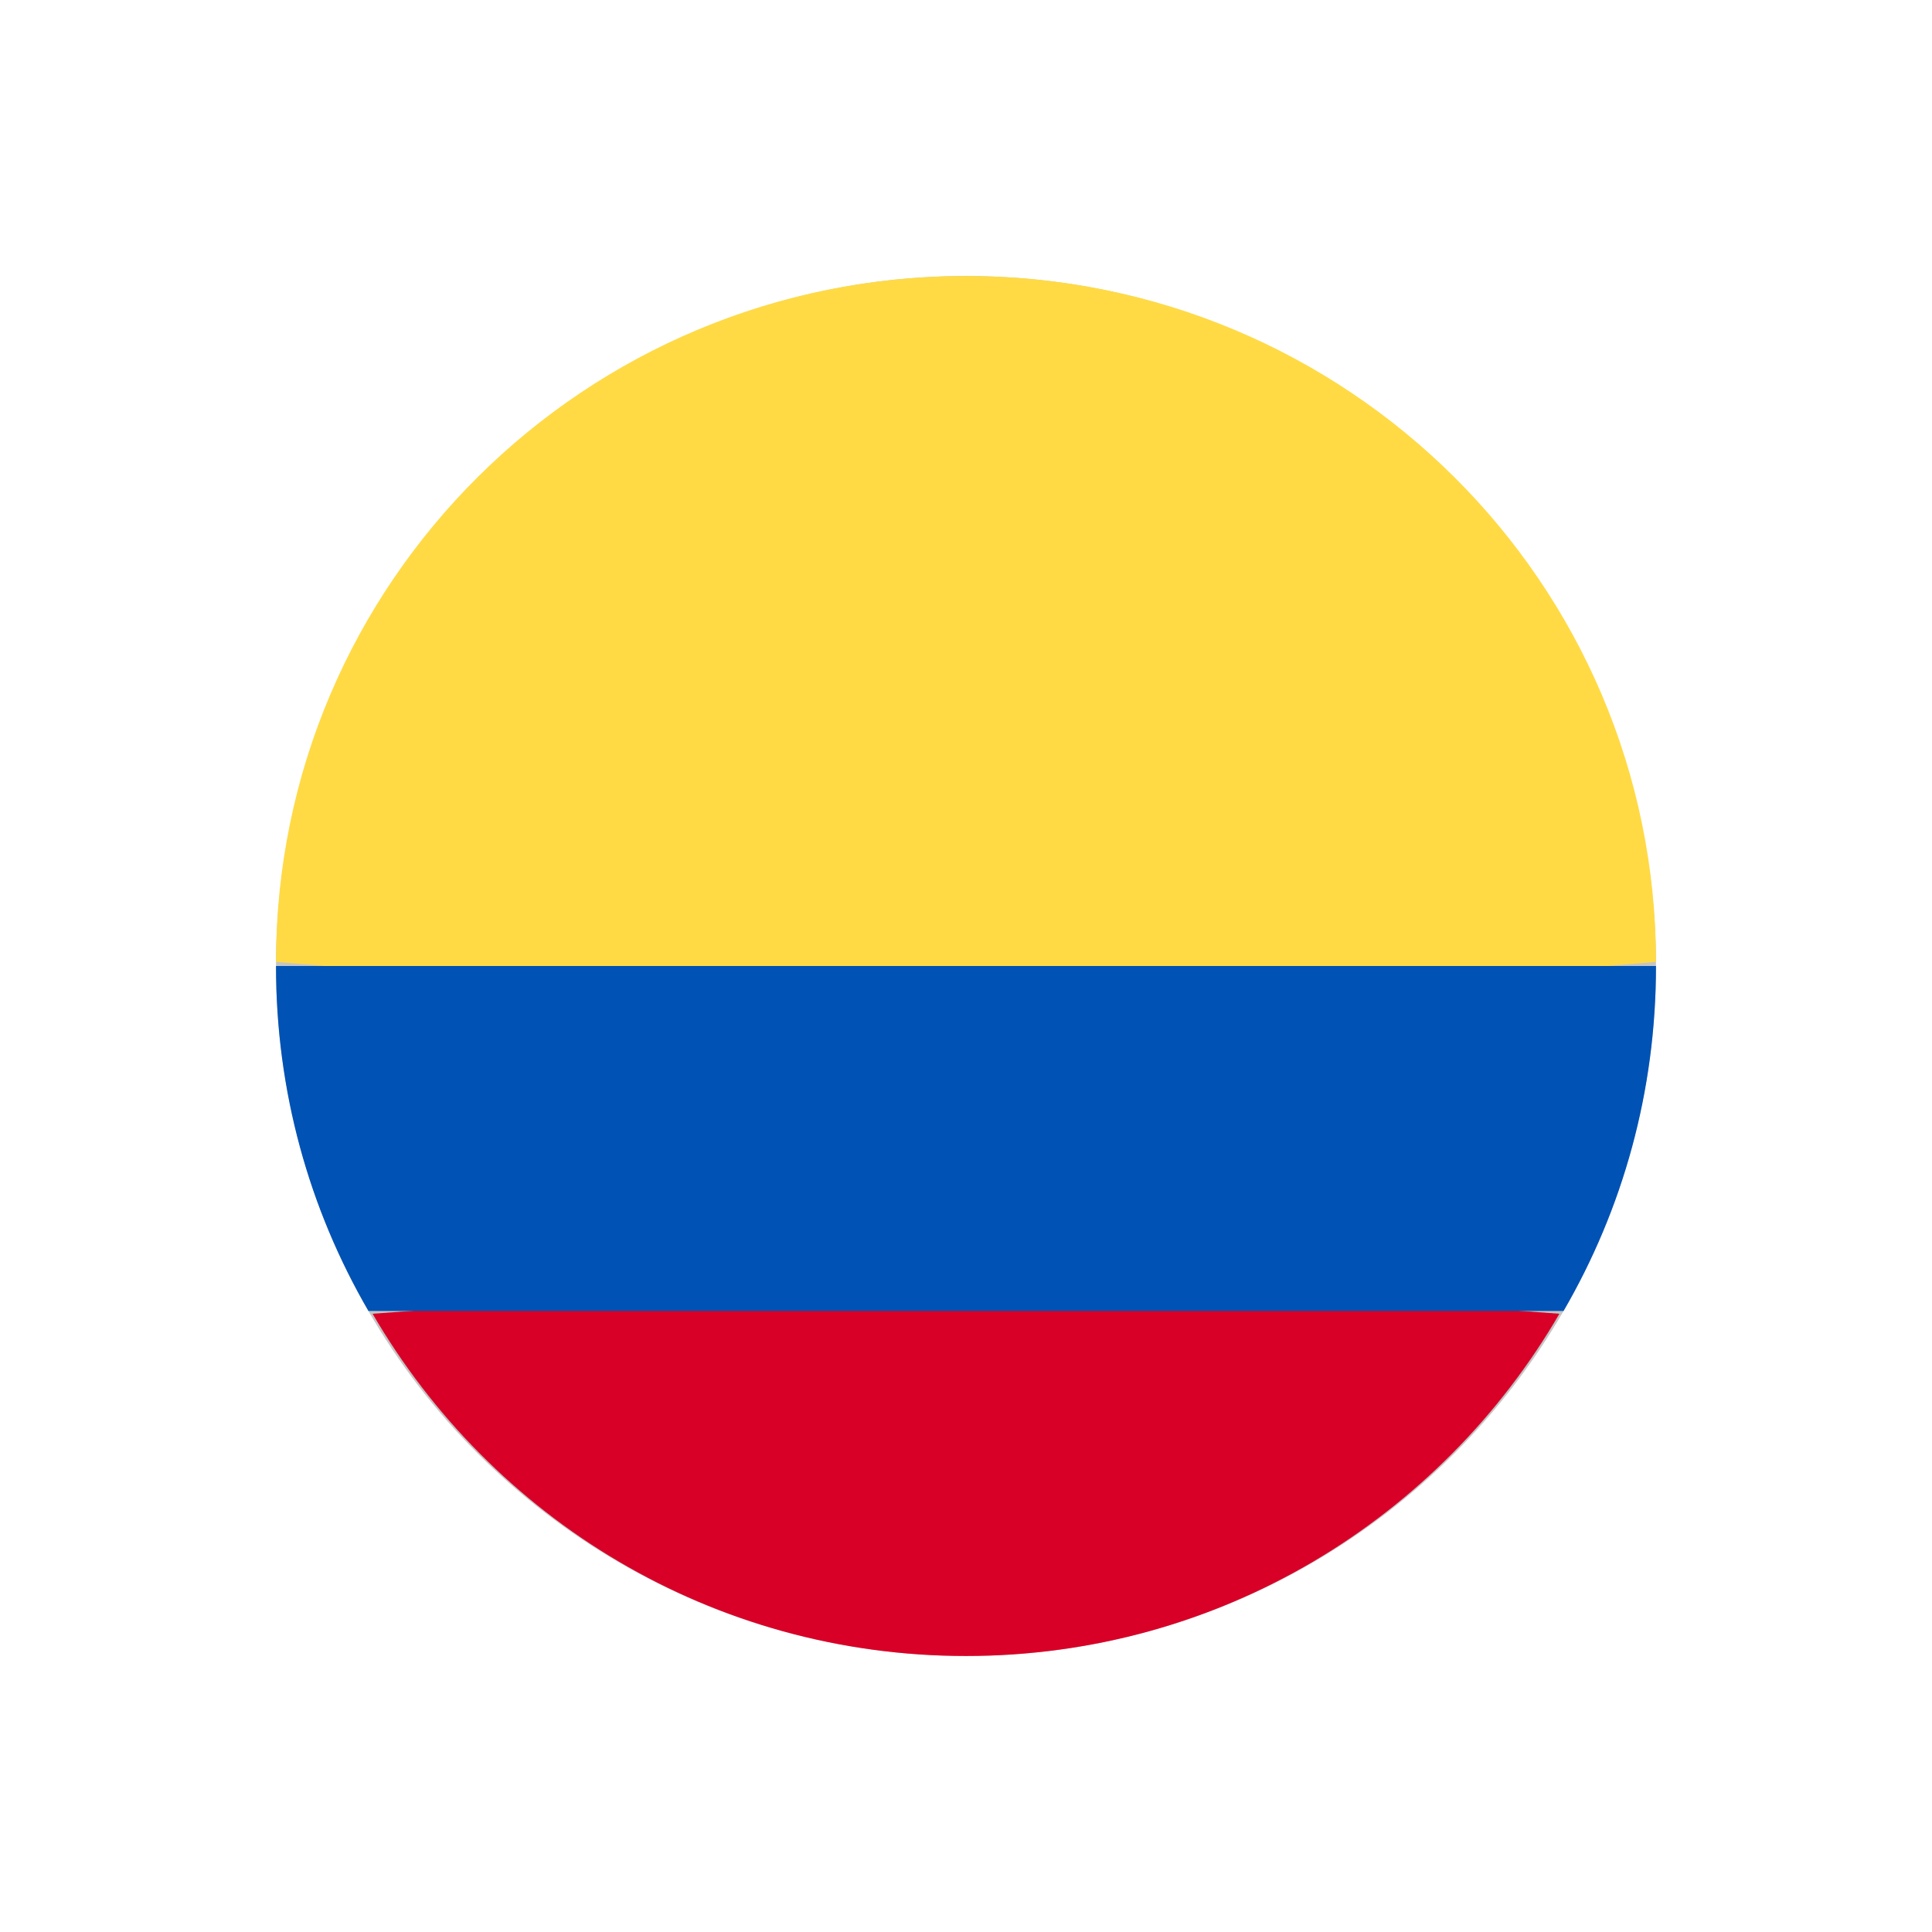<?xml version="1.0" encoding="utf-8"?>
<!-- Generator: Adobe Illustrator 21.0.0, SVG Export Plug-In . SVG Version: 6.00 Build 0)  -->
<svg version="1.1" id="Layer_1" xmlns="http://www.w3.org/2000/svg" xmlns:xlink="http://www.w3.org/1999/xlink" x="0px" y="0px"
	 viewBox="0 0 140 140" style="enable-background:new 0 0 140 140;" xml:space="preserve">
<style type="text/css">
	.st0{fill:#C4C4C4;}
	.st1{fill:#FFDA44;}
	.st2{fill:#D80027;}
	.st3{fill:#0052B4;}
</style>
<g>
	<g>
		<circle class="st0" cx="70" cy="70" r="50"/>
	</g>
	<path class="st1" d="M20,69.7C20,42.2,42.4,20,70,20s50,22.2,50,49.7L70,74L20,69.7z"/>
	<path class="st2" d="M27,95.2C35.6,110,51.6,120,70,120s34.4-10,43-24.8L70,92L27,95.2z"/>
	<path class="st3" d="M113.3,95c4.3-7.4,6.7-15.9,6.7-25H20c0,9.1,2.4,17.6,6.7,25H113.3z"/>
</g>
</svg>
